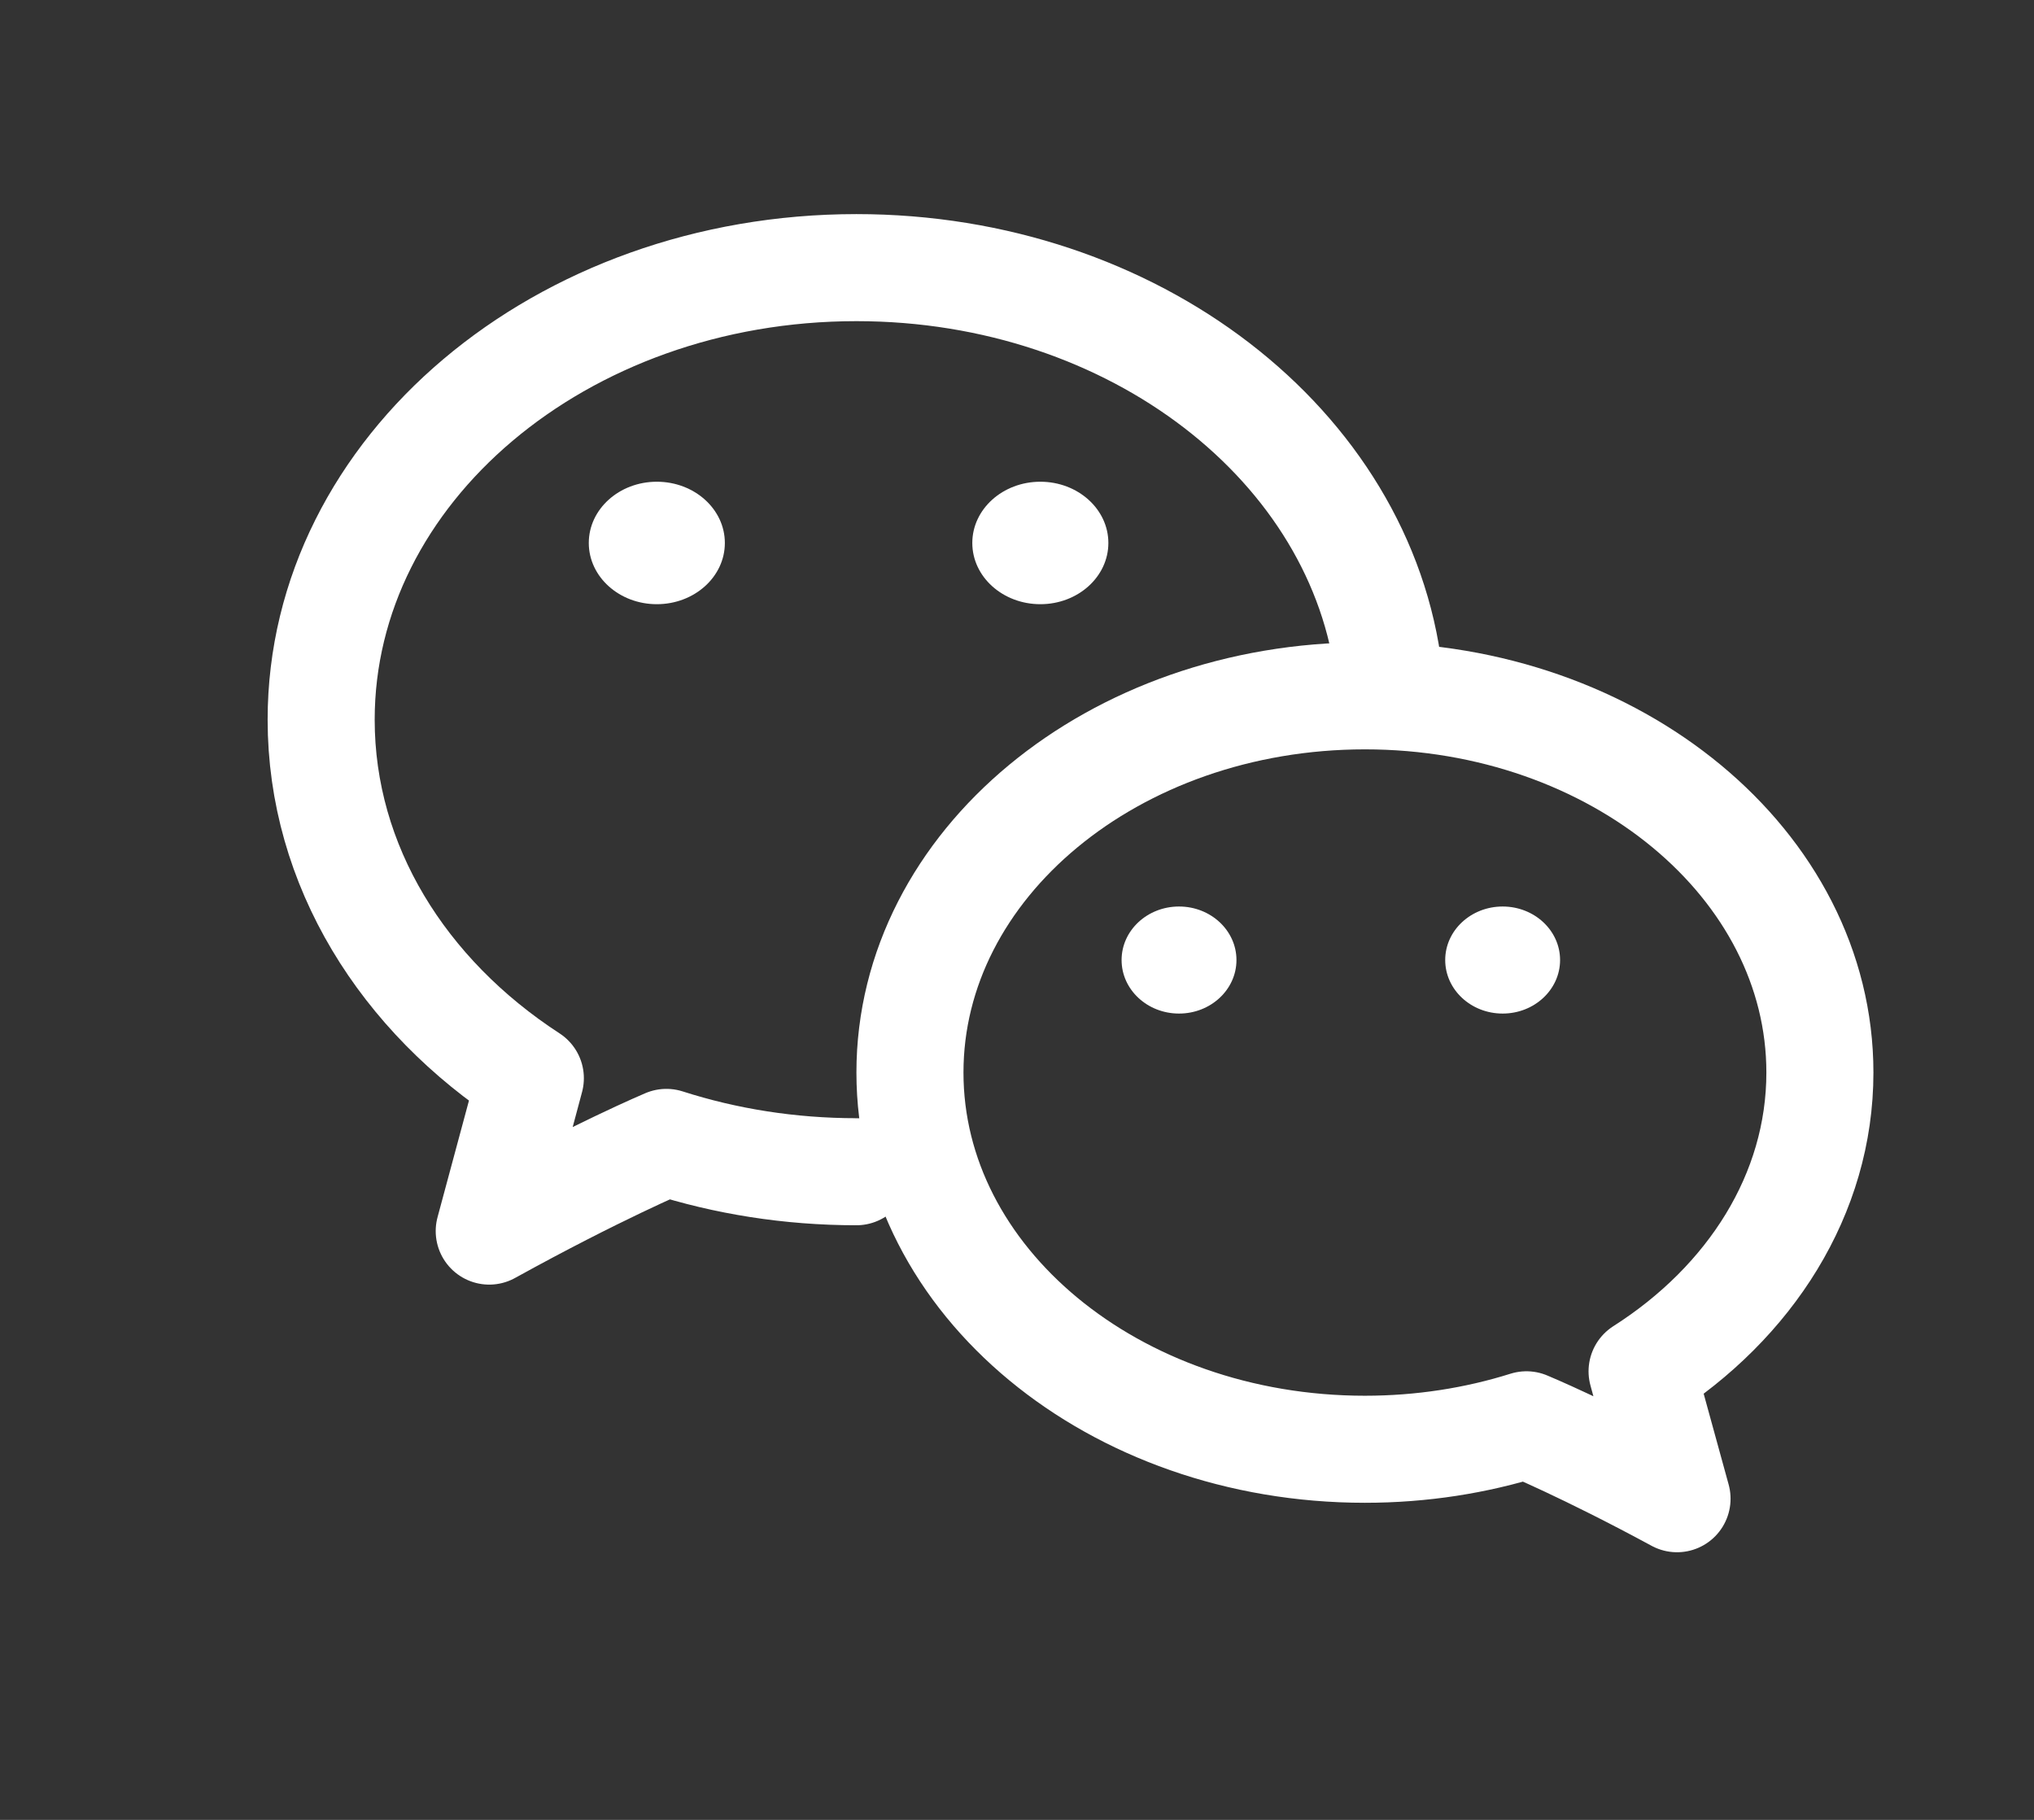 <?xml version="1.0" encoding="UTF-8"?>
<svg width="38px" height="34px" viewBox="0 0 38 34" version="1.1" xmlns="http://www.w3.org/2000/svg" xmlns:xlink="http://www.w3.org/1999/xlink">
    <rect x="0" y="0" width="38" height="34" fill="#333333" stroke="none"/>
    <!-- Generator: Sketch 50.2 (55047) - http://www.bohemiancoding.com/sketch -->
    <title>wechat_icon</title>
    <desc>Created with Sketch.</desc>
    <defs></defs>
    <g id="首页（未完全版本）" stroke="none" stroke-width="1" fill="none" fill-rule="evenodd">
        <g id="float" transform="translate(-231, -339)">
            <g id="float_normal" transform="translate(210, 165)">
                <g id="wechat_icon" transform="translate(21, 174)">
                    <rect id="Rectangle" x="0" y="0" width="38" height="34"></rect>
                    <path d="M25.951,12.604 C25.451,8.335 21.187,5 16,5 C10.477,5 6,8.781 6,13.446 C6,16.174 7.532,18.6 9.908,20.144 C9.908,20.144 9.629,21.193 9.14,23 C11.147,21.891 12.45,21.343 12.45,21.343 C13.553,21.697 14.75,21.891 16,21.891" id="Oval-7" stroke="#FFFFFF" stroke-width="2" stroke-linecap="round" stroke-linejoin="round"></path>
                    <ellipse id="Oval-8" fill="#FFFFFF" cx="12.271" cy="10.144" rx="1.271" ry="1.144"></ellipse>
                    <ellipse id="Oval-8-Copy" fill="#FFFFFF" cx="19.436" cy="10.144" rx="1.271" ry="1.144"></ellipse>
                    <path d="M25.5,27.076 C20.806,27.076 17,23.925 17,20.038 C17,16.151 20.806,13 25.5,13 C30.194,13 34,16.151 34,20.038 C34,22.311 32.698,24.333 30.678,25.62 C30.678,25.62 30.915,26.494 31.331,28 C29.625,27.076 28.518,26.619 28.518,26.619 C27.58,26.914 26.563,27.076 25.5,27.076 Z" id="Oval-7" stroke="#FFFFFF" stroke-width="2" stroke-linecap="round" stroke-linejoin="round"></path>
                    <ellipse id="Oval-8" fill="#FFFFFF" cx="28.073" cy="17.936" rx="1.073" ry="1"></ellipse>
                    <ellipse id="Oval-8-Copy" fill="#FFFFFF" cx="22.027" cy="17.936" rx="1.073" ry="1"></ellipse>
                </g>
            </g>
        </g>
    </g>
</svg>